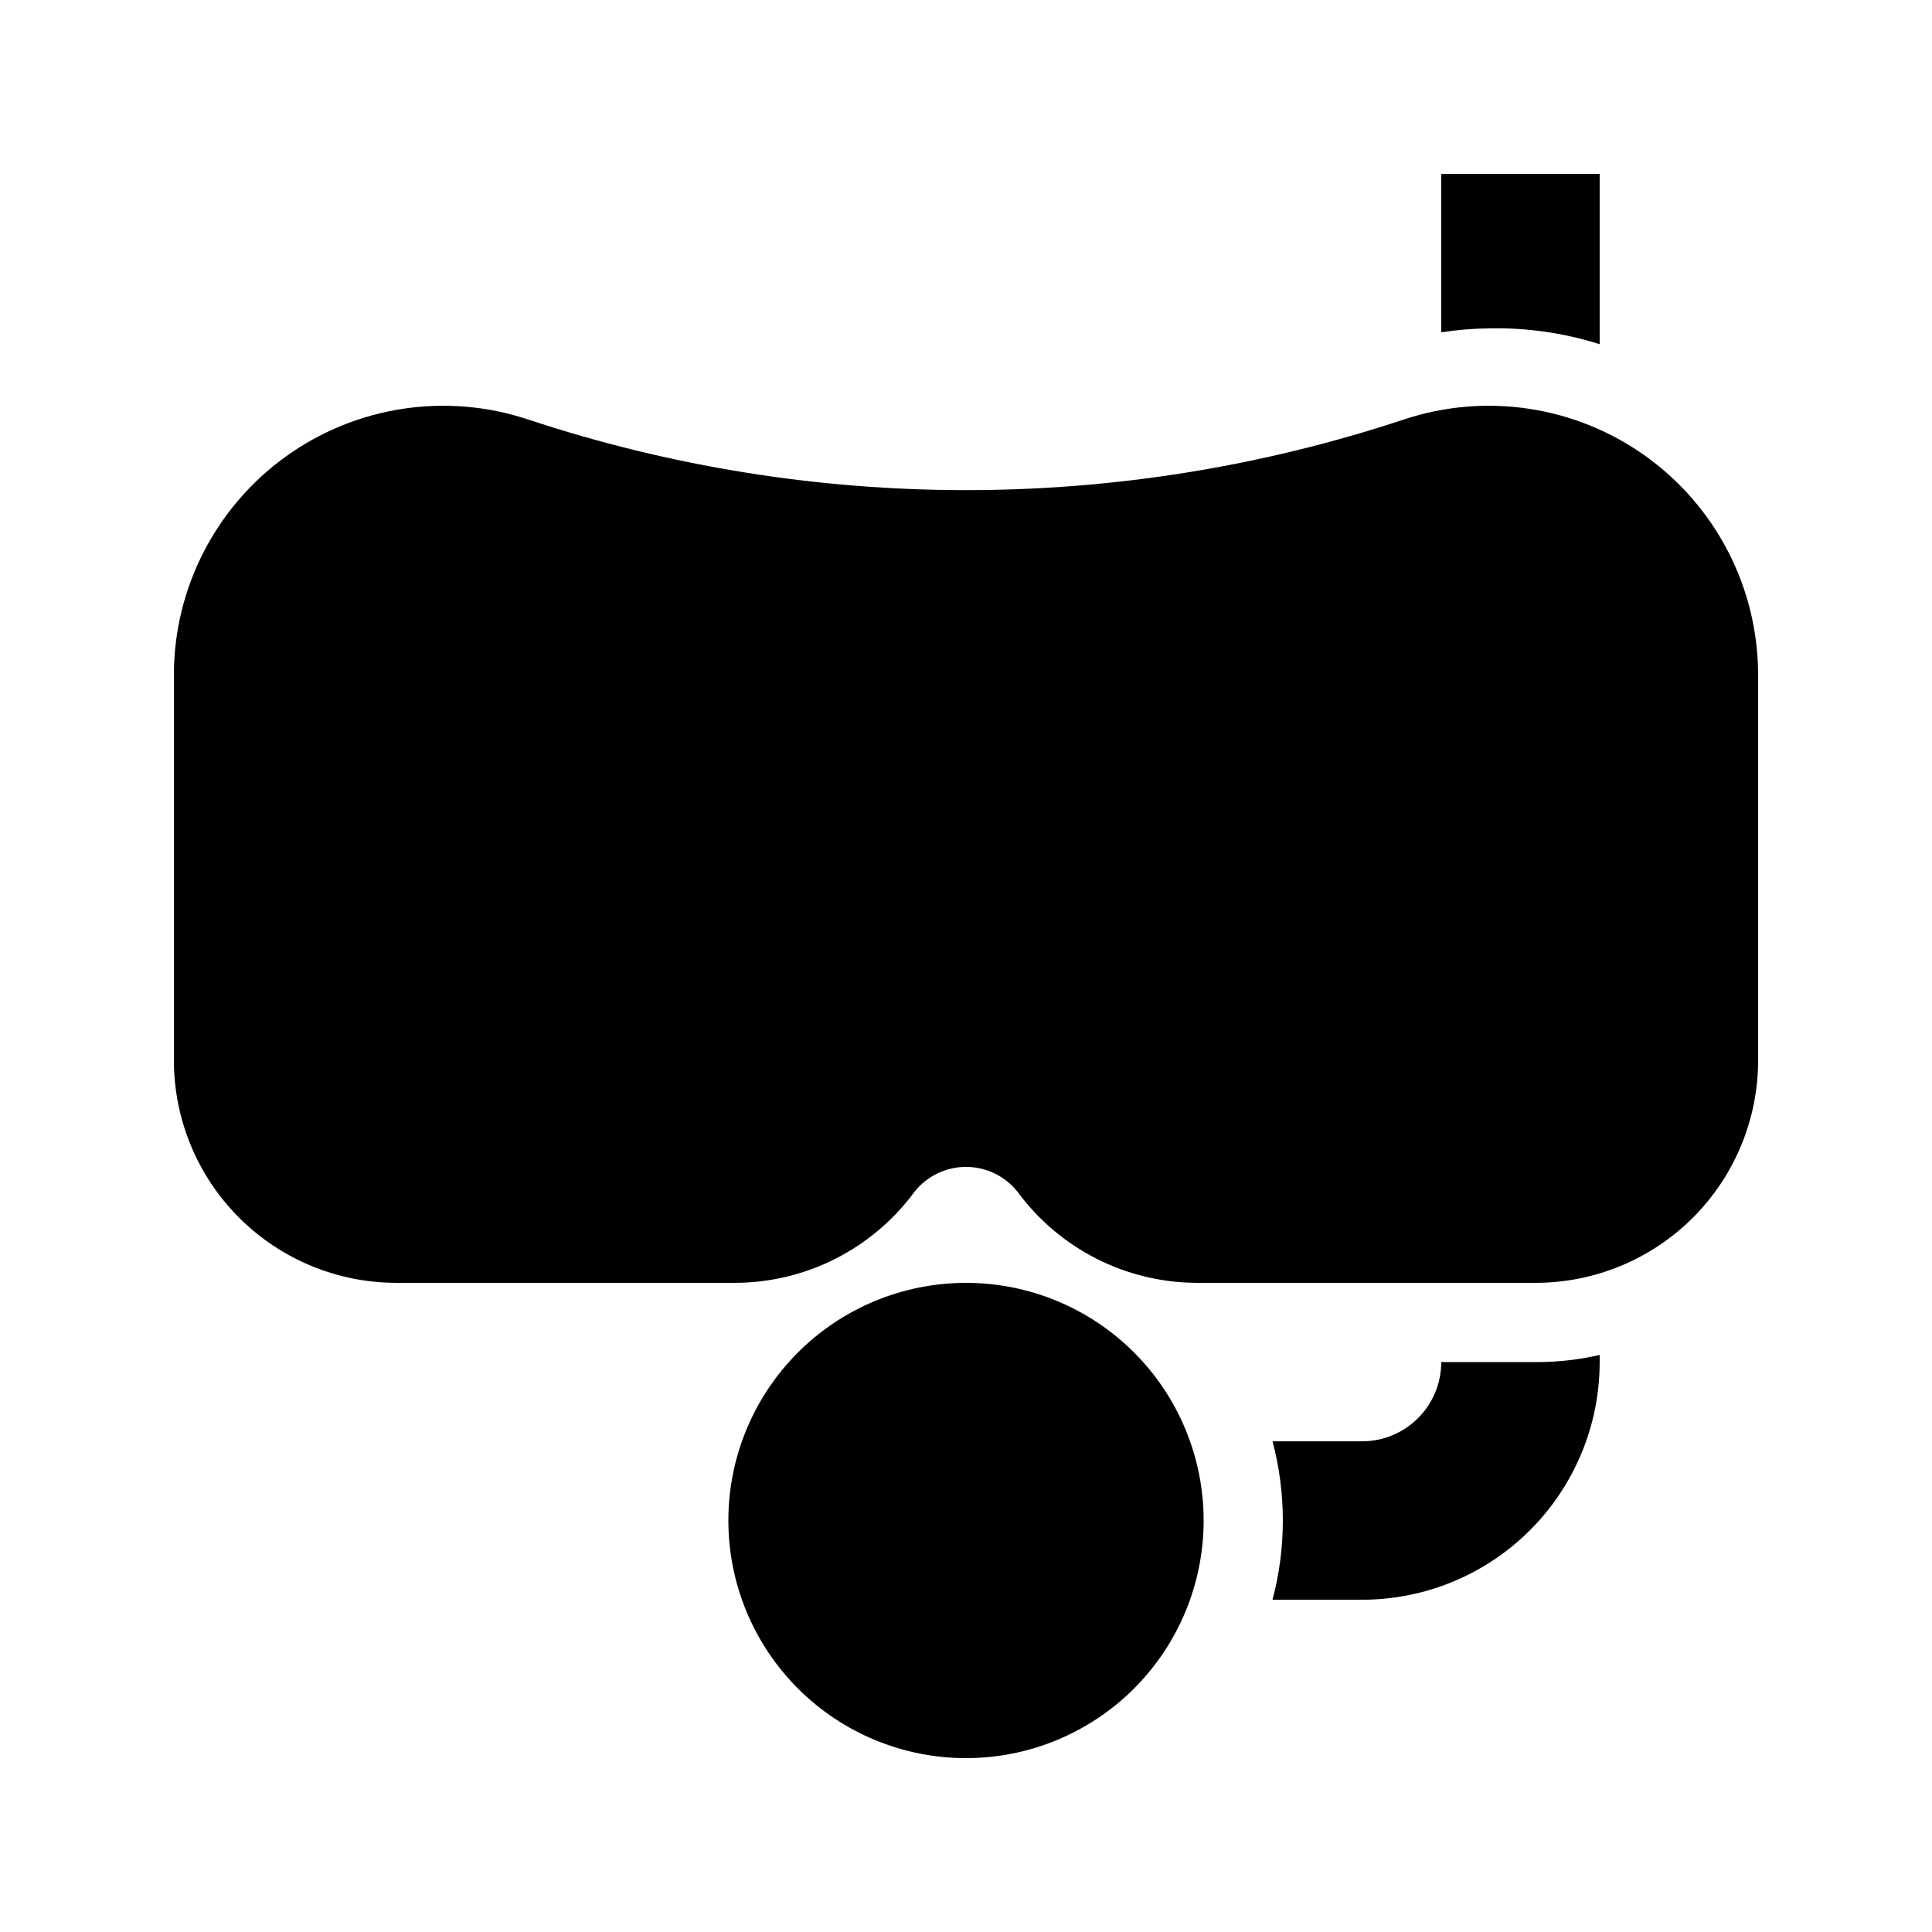 <?xml version="1.0" encoding="UTF-8"?>
<!-- Uploaded to: SVG Repo, www.svgrepo.com, Generator: SVG Repo Mixer Tools -->
<svg fill="#000000" width="800px" height="800px" version="1.1" viewBox="144 144 512 512" xmlns="http://www.w3.org/2000/svg">
 <path d="m609.92 322.75v102.23c0 15.645-6.215 30.648-17.277 41.711s-26.066 17.273-41.711 17.273h-89.633c-18.82-0.012-36.508-8.977-47.652-24.141-3.305-4.16-8.332-6.586-13.645-6.586-5.316 0-10.34 2.426-13.645 6.586-11.145 15.164-28.836 24.129-47.652 24.141h-89.637c-15.645 0-30.648-6.211-41.711-17.273s-17.277-26.066-17.277-41.711v-102.23c0.047-22.895 11.078-44.375 29.656-57.758 18.578-13.383 42.445-17.039 64.18-9.836 75.375 24.98 156.8 24.98 232.17 0 21.73-7.203 45.602-3.547 64.176 9.836 18.578 13.383 29.609 34.863 29.656 57.758zm-209.92 161.22c-16.703 0-32.723 6.637-44.531 18.445-11.812 11.812-18.445 27.832-18.445 44.531 0 16.703 6.633 32.723 18.445 44.531 11.809 11.812 27.828 18.445 44.531 18.445 16.699 0 32.719-6.633 44.531-18.445 11.809-11.809 18.445-27.828 18.445-44.531 0-16.699-6.637-32.719-18.445-44.531-11.812-11.809-27.832-18.445-44.531-18.445zm167.93-248.75v-45.133h-41.984v41.984c4.238-0.664 8.52-1.012 12.809-1.051 9.891-0.203 19.746 1.215 29.176 4.199zm-41.984 269.75c0 5.57-2.211 10.91-6.148 14.844-3.934 3.938-9.273 6.148-14.844 6.148h-23.719c3.641 13.758 3.641 28.227 0 41.984h23.719c16.703 0 32.723-6.633 44.531-18.445 11.812-11.809 18.445-27.828 18.445-44.531v-1.891 0.004c-5.578 1.273-11.281 1.906-17.004 1.887z"/>
</svg>